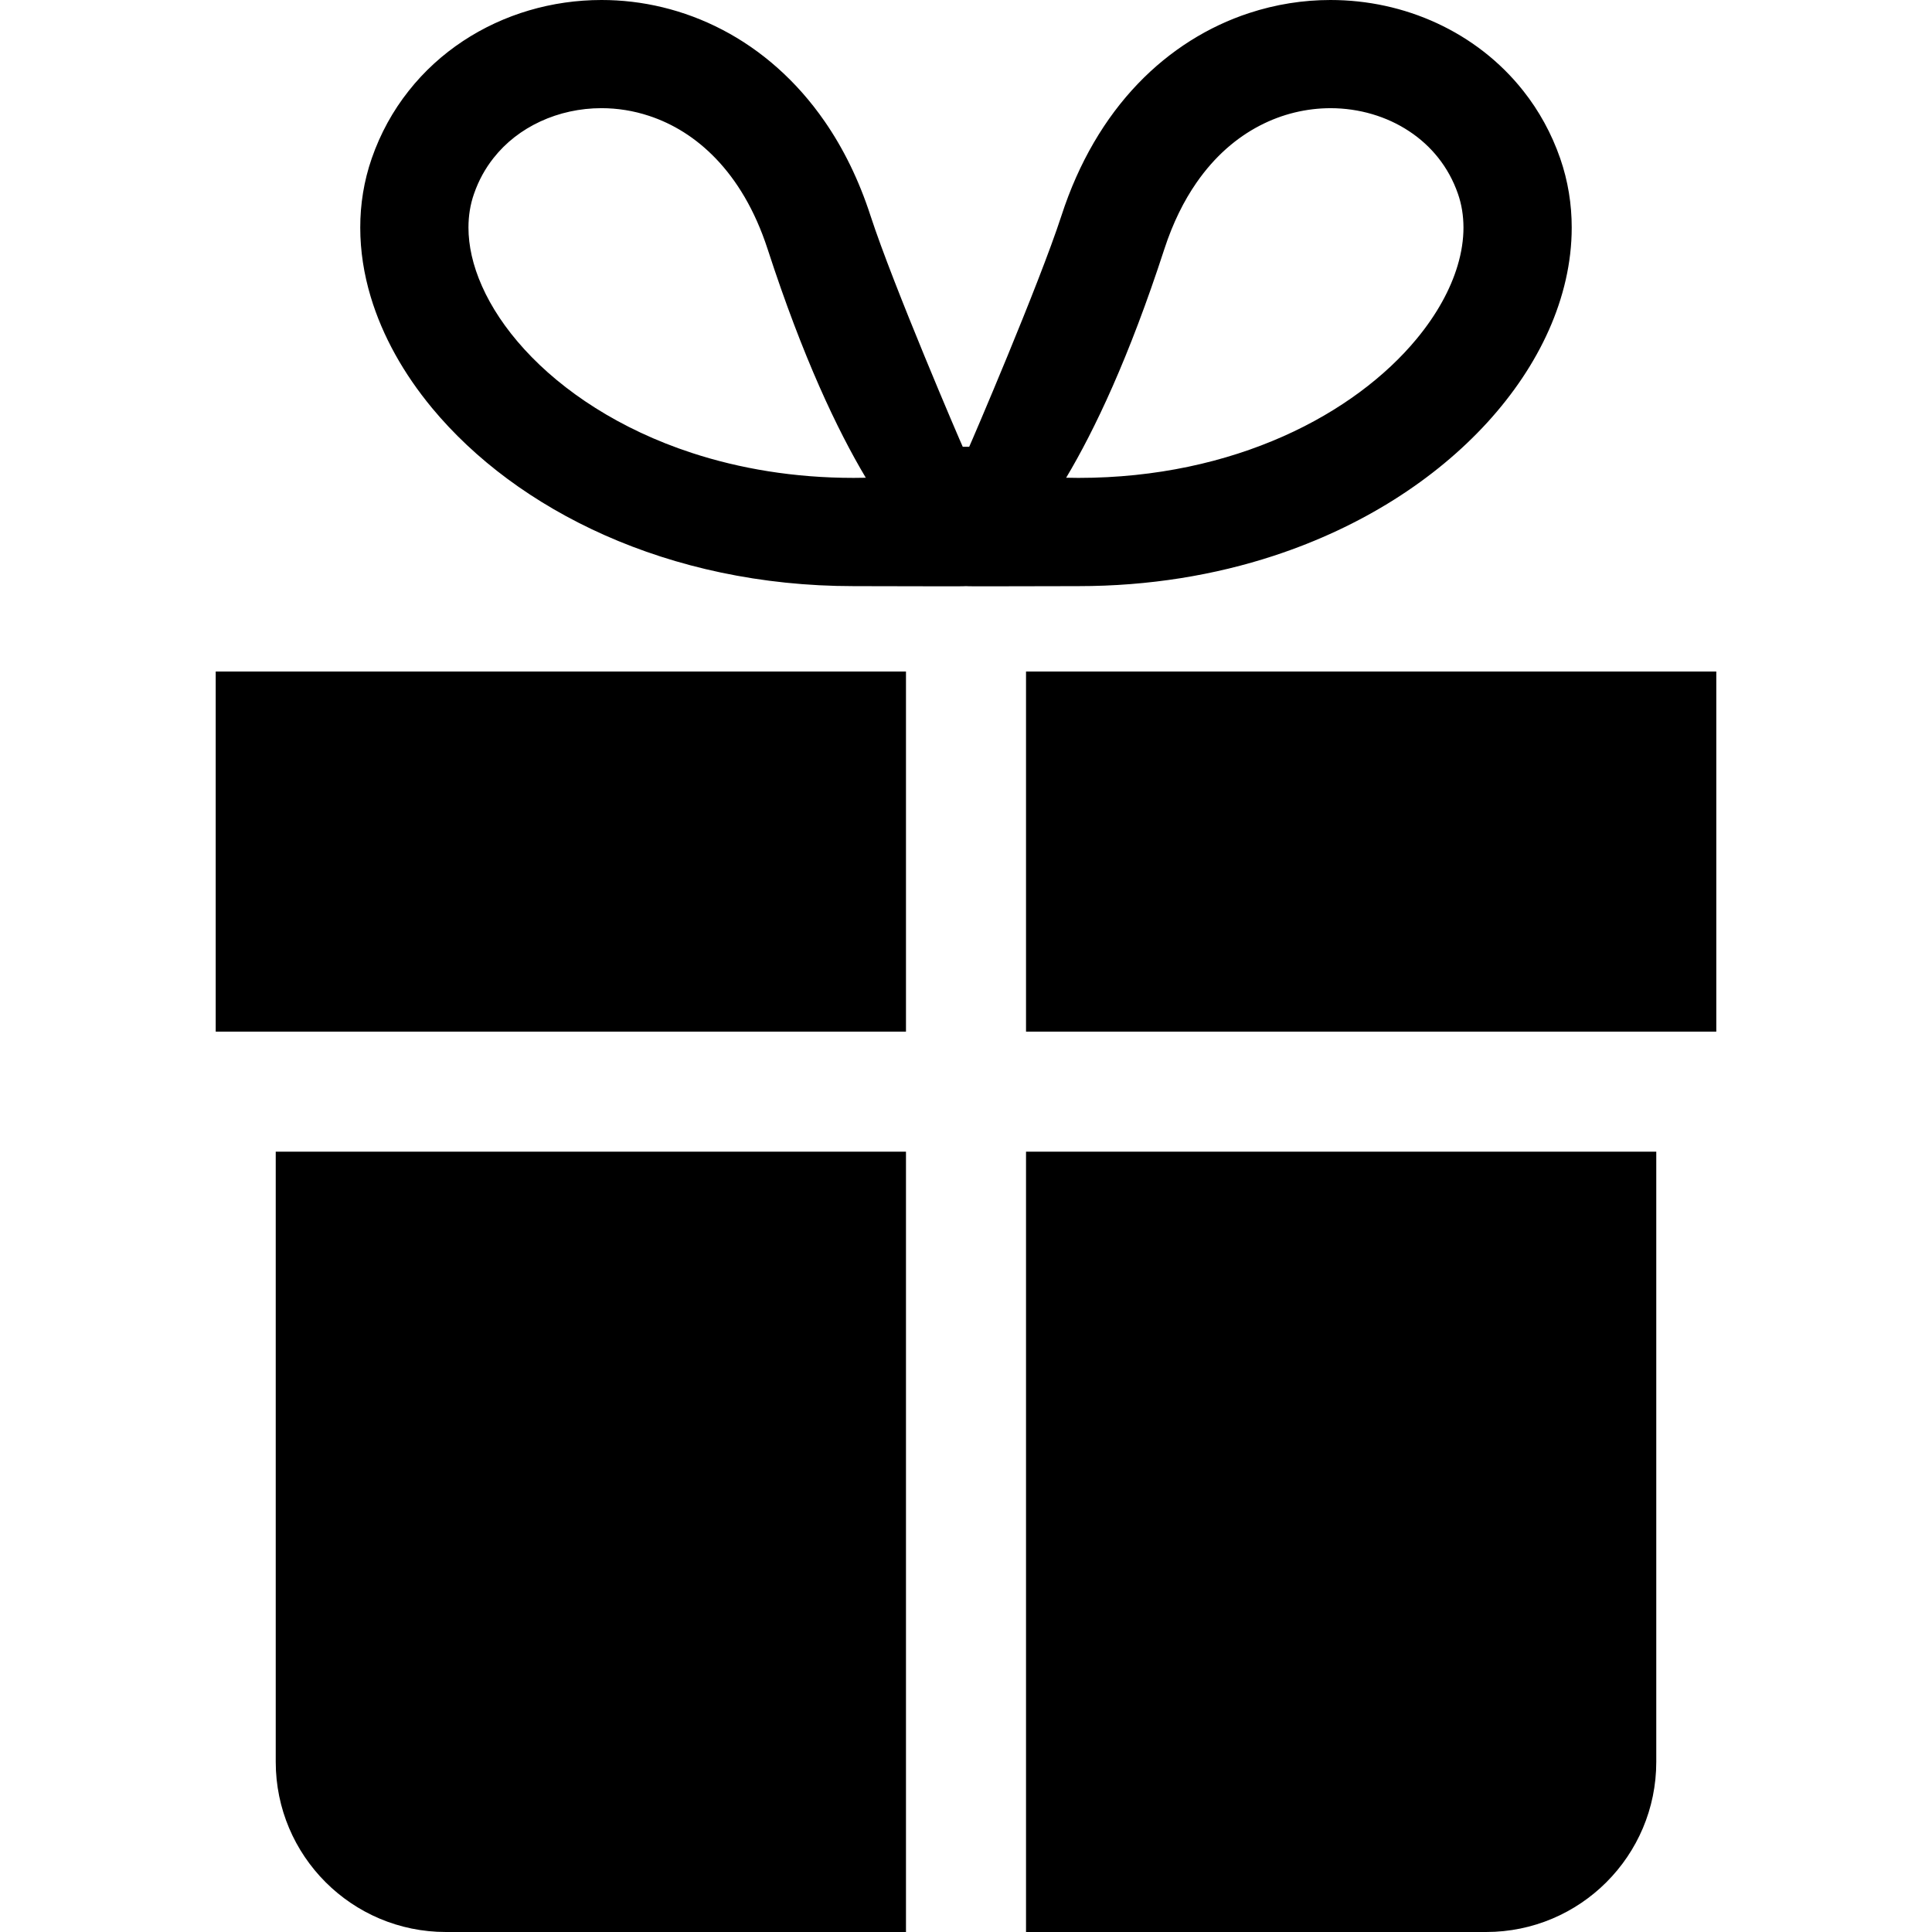 <?xml version="1.0" encoding="utf-8"?>

<!DOCTYPE svg PUBLIC "-//W3C//DTD SVG 1.1//EN" "http://www.w3.org/Graphics/SVG/1.1/DTD/svg11.dtd">
<!-- Uploaded to: SVG Repo, www.svgrepo.com, Generator: SVG Repo Mixer Tools -->
<svg height="800px" width="800px" version="1.1" id="_x32_" xmlns="http://www.w3.org/2000/svg" xmlns:xlink="http://www.w3.org/1999/xlink" 
	 viewBox="0 0 512 512"  xml:space="preserve">
<style type="text/css">
	.st0{fill:#000000;}
</style>
<g>
	<path class="st0" d="M337.593,147.277c23.417-7.69,42.749-20.218,56.567-35.324c6.896-7.564,12.434-15.782,16.303-24.473
		c3.86-8.684,6.058-17.872,6.058-27.162c0.008-6.174-0.986-12.372-3.044-18.322c-2.299-6.64-5.639-12.667-9.771-17.887
		c-6.191-7.852-14.12-13.895-22.89-17.957C372.047,2.096,362.415,0,352.59,0c-7.2,0-14.494,1.134-21.592,3.472
		c-10.657,3.495-20.878,9.763-29.492,18.772c-8.628,9.018-15.619,20.739-20.21,34.905c-5.996,18.423-23.953,60.226-24.45,61.251
		h-1.708c-0.505-1.025-18.454-42.828-24.451-61.251c-3.068-9.452-7.176-17.809-12.155-24.994
		c-7.456-10.788-16.846-18.935-27.083-24.264C181.211,2.548,170.182-0.008,159.394,0c-13.087,0.007-25.872,3.728-36.684,10.873
		c-5.398,3.566-10.307,8.008-14.423,13.235c-4.14,5.22-7.48,11.247-9.779,17.887c-2.066,5.958-3.045,12.156-3.037,18.322
		c0,6.183,0.97,12.342,2.765,18.323c3.146,10.47,8.746,20.404,16.249,29.475c11.278,13.608,26.874,25.328,45.817,33.74
		c18.936,8.404,41.258,13.476,65.91,13.476c13.966-0.007,29.243,0.117,29.779,0c0.536,0.117,15.806-0.007,29.786,0
		C304.552,155.332,321.988,152.396,337.593,147.277z M317.048,48.458c4.932-7.122,10.68-11.968,16.746-15.138
		c6.074-3.168,12.505-4.637,18.796-4.652c7.627,0,14.975,2.206,20.862,6.12c2.968,1.957,5.569,4.326,7.744,7.083
		c2.174,2.757,3.93,5.903,5.18,9.499c0.979,2.819,1.453,5.779,1.46,8.94c0,3.168-0.497,6.547-1.562,10.089
		c-1.848,6.206-5.46,12.909-10.873,19.433c-8.078,9.779-20.14,19.068-35.348,25.81c-15.223,6.757-33.561,11.006-54.276,11.006
		c-1.11,0-2.19-0.016-3.231-0.047c7.534-12.629,16.637-31.752,26.019-60.598C310.851,58.99,313.755,53.22,317.048,48.458z
		 M127.736,75.836c-2.462-5.53-3.589-10.781-3.589-15.518c0-3.169,0.482-6.12,1.46-8.932l0.008-0.016
		c1.243-3.596,2.998-6.742,5.181-9.499c3.254-4.132,7.495-7.41,12.411-9.686c4.909-2.276,10.47-3.518,16.187-3.518
		c4.194,0,8.45,0.66,12.621,2.042c6.26,2.066,12.31,5.709,17.74,11.371c5.413,5.662,10.245,13.405,13.67,23.93
		c9.375,28.838,18.485,47.961,26.02,60.598c-1.048,0.023-2.12,0.039-3.232,0.039c-15.782,0-30.19-2.462-42.889-6.625
		c-19.045-6.229-34.237-16.35-44.326-27.41C133.942,87.084,130.175,81.344,127.736,75.836z"/>
	<polygon class="st0" points="271.907,177.957 271.907,273.39 454.835,273.39 454.835,271.969 454.835,240.628 454.835,177.957 	"/>
	<polygon class="st0" points="57.165,240.628 57.165,271.969 57.165,273.39 240.093,273.39 240.093,177.957 57.165,177.957 	"/>
	<path class="st0" d="M271.907,512h121.934c24.901,0,45.088-20.186,45.088-45.088V305.204H271.907V512z"/>
	<path class="st0" d="M73.072,466.912c0,24.901,20.187,45.088,45.087,45.088h121.934V305.204H73.072V466.912z"/>
</g>
</svg>